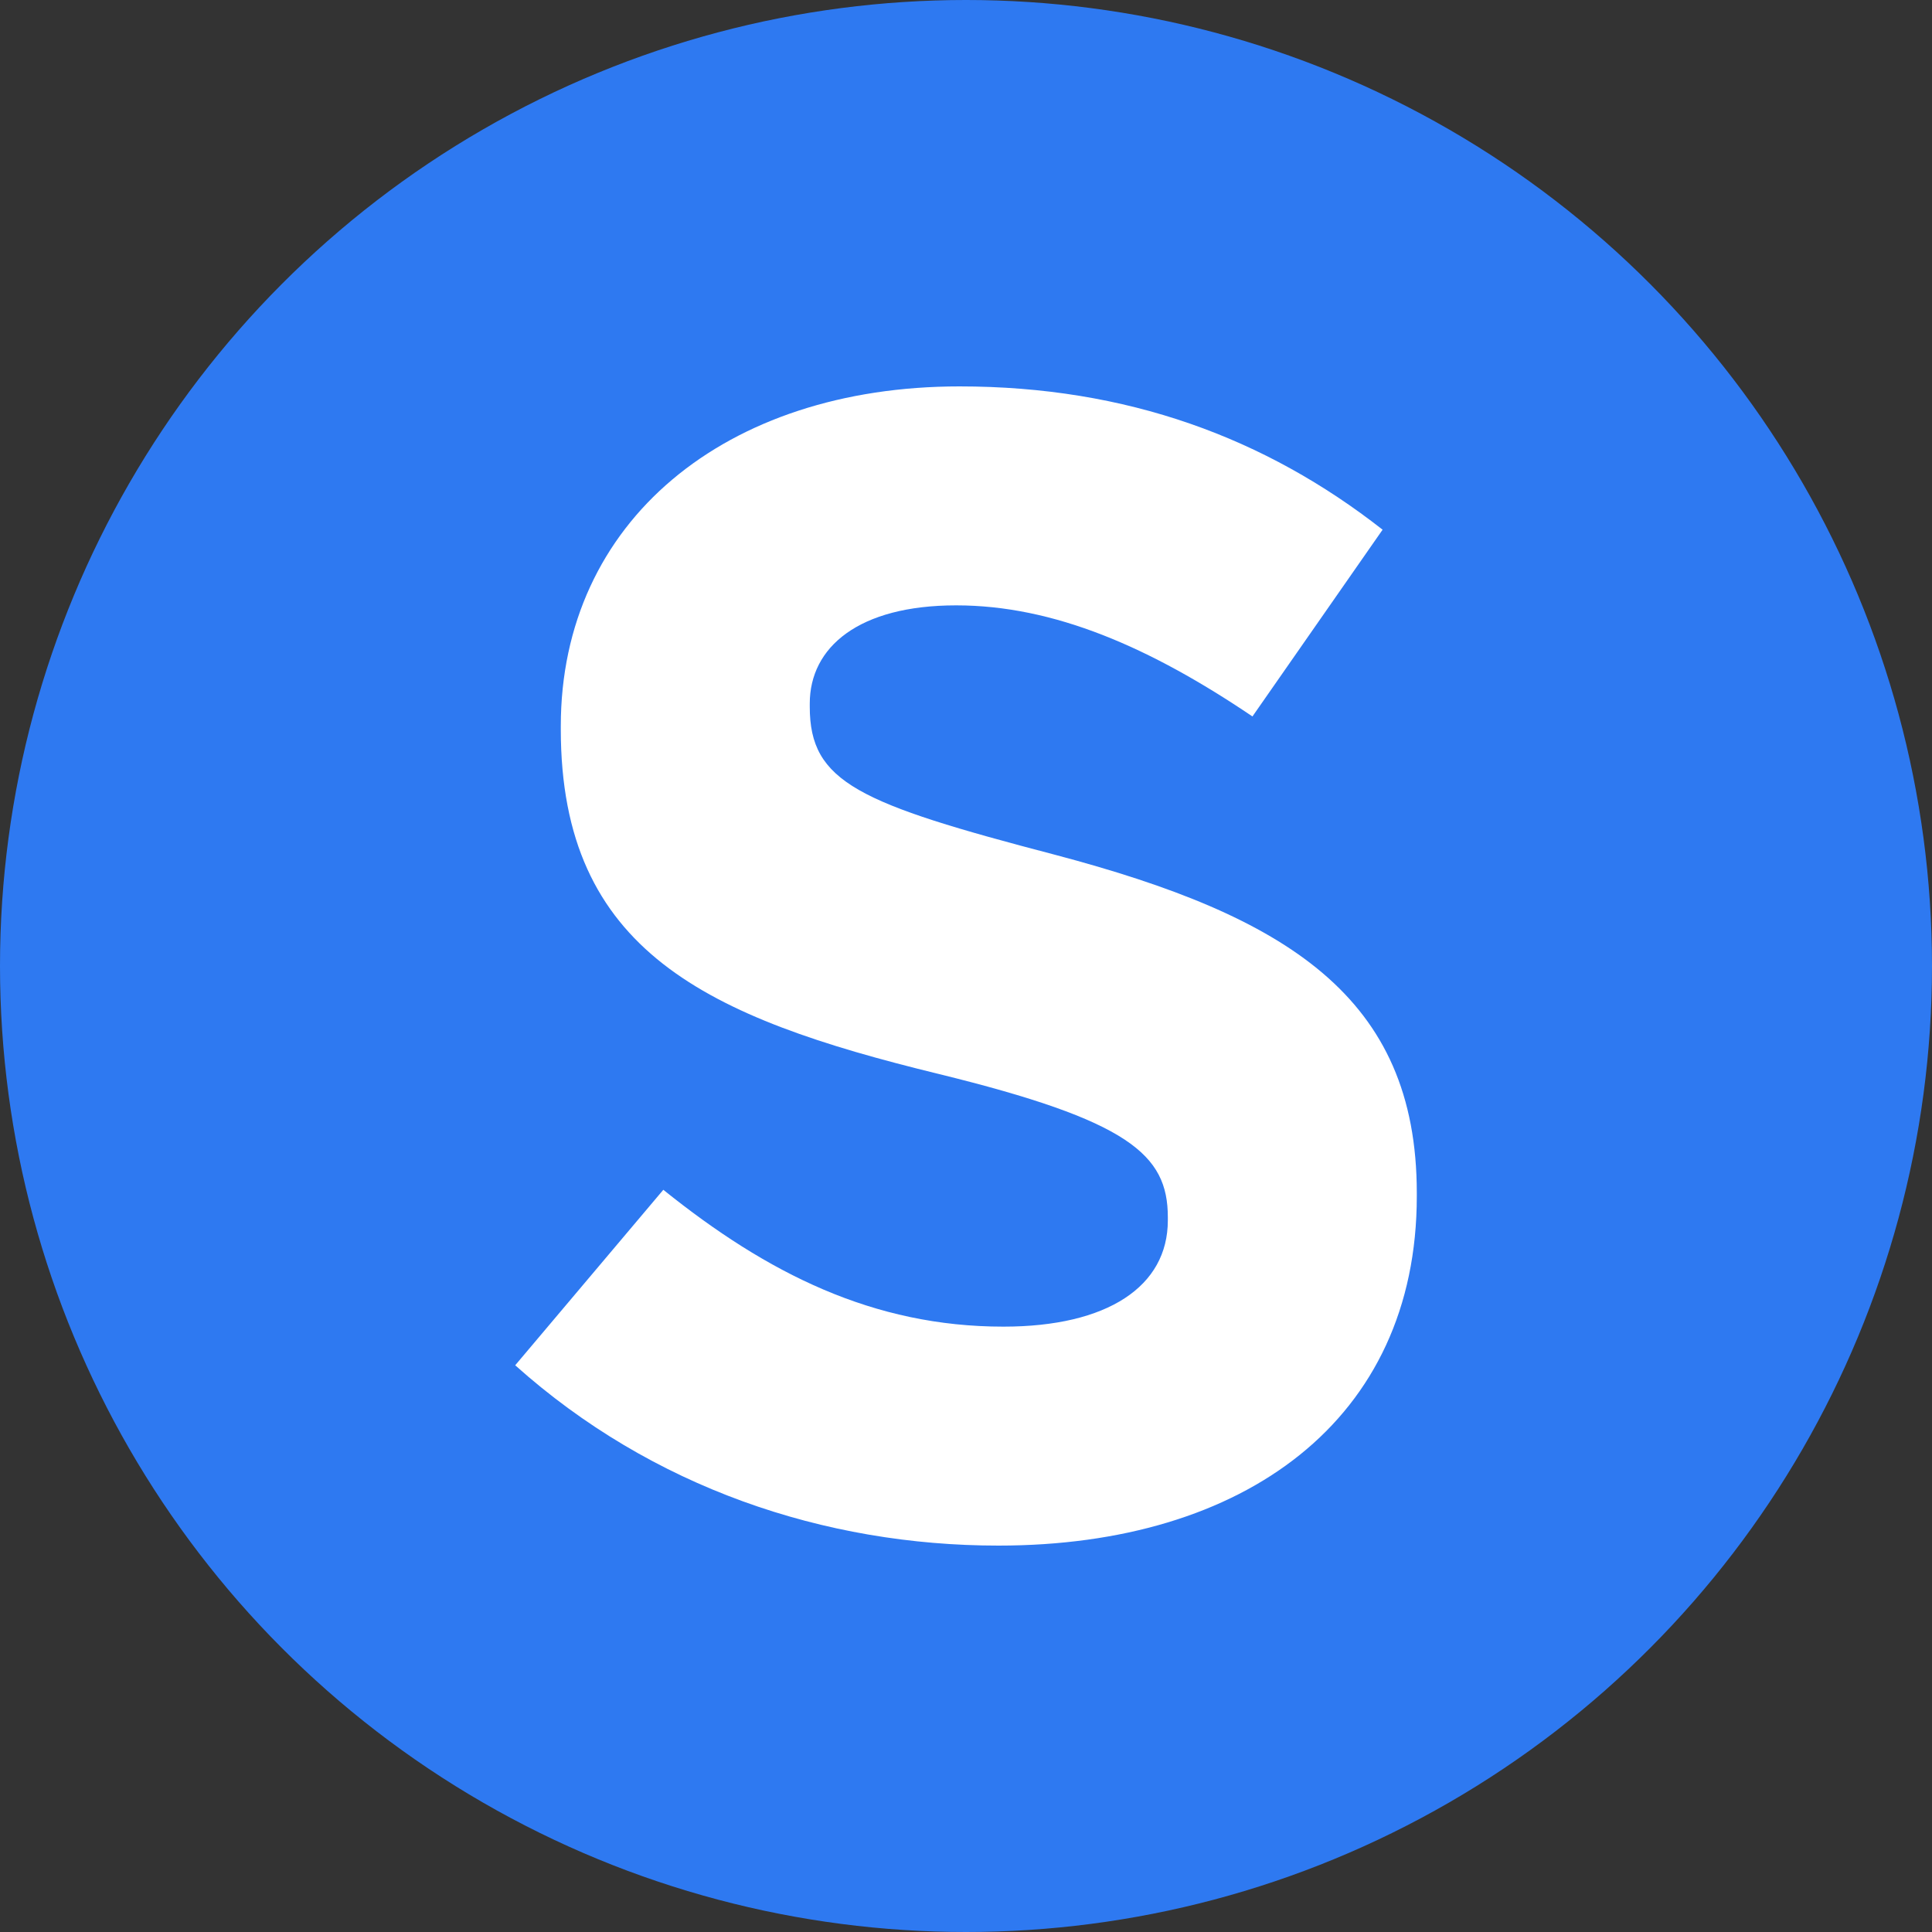 <svg width="30" height="30" viewBox="0 0 30 30" fill="none" xmlns="http://www.w3.org/2000/svg">
<rect x="0" y="0" width="30" height="30" fill="#333333" stroke="none"/>
<circle cx="15" cy="15" r="15" fill="#2E79F1"/>
<path d="M15.505 24C19.321 24 22 22.05 22 18.575V18.525C22 15.475 19.978 14.225 16.39 13.275C13.332 12.475 12.574 12.15 12.574 10.975V10.925C12.574 10.05 13.332 9.4 14.848 9.4C16.365 9.4 17.856 10.05 19.448 11.125L21.469 8.225C19.65 6.8 17.502 6 14.899 6C11.26 6 8.708 8.1 8.708 11.275V11.325C8.708 14.775 10.982 15.8 14.57 16.675C17.527 17.4 18.134 17.925 18.134 18.9V18.95C18.134 19.975 17.199 20.6 15.581 20.6C13.56 20.6 11.917 19.775 10.3 18.475L8 21.2C10.123 23.1 12.801 24 15.505 24Z" fill="white"/>
</svg>